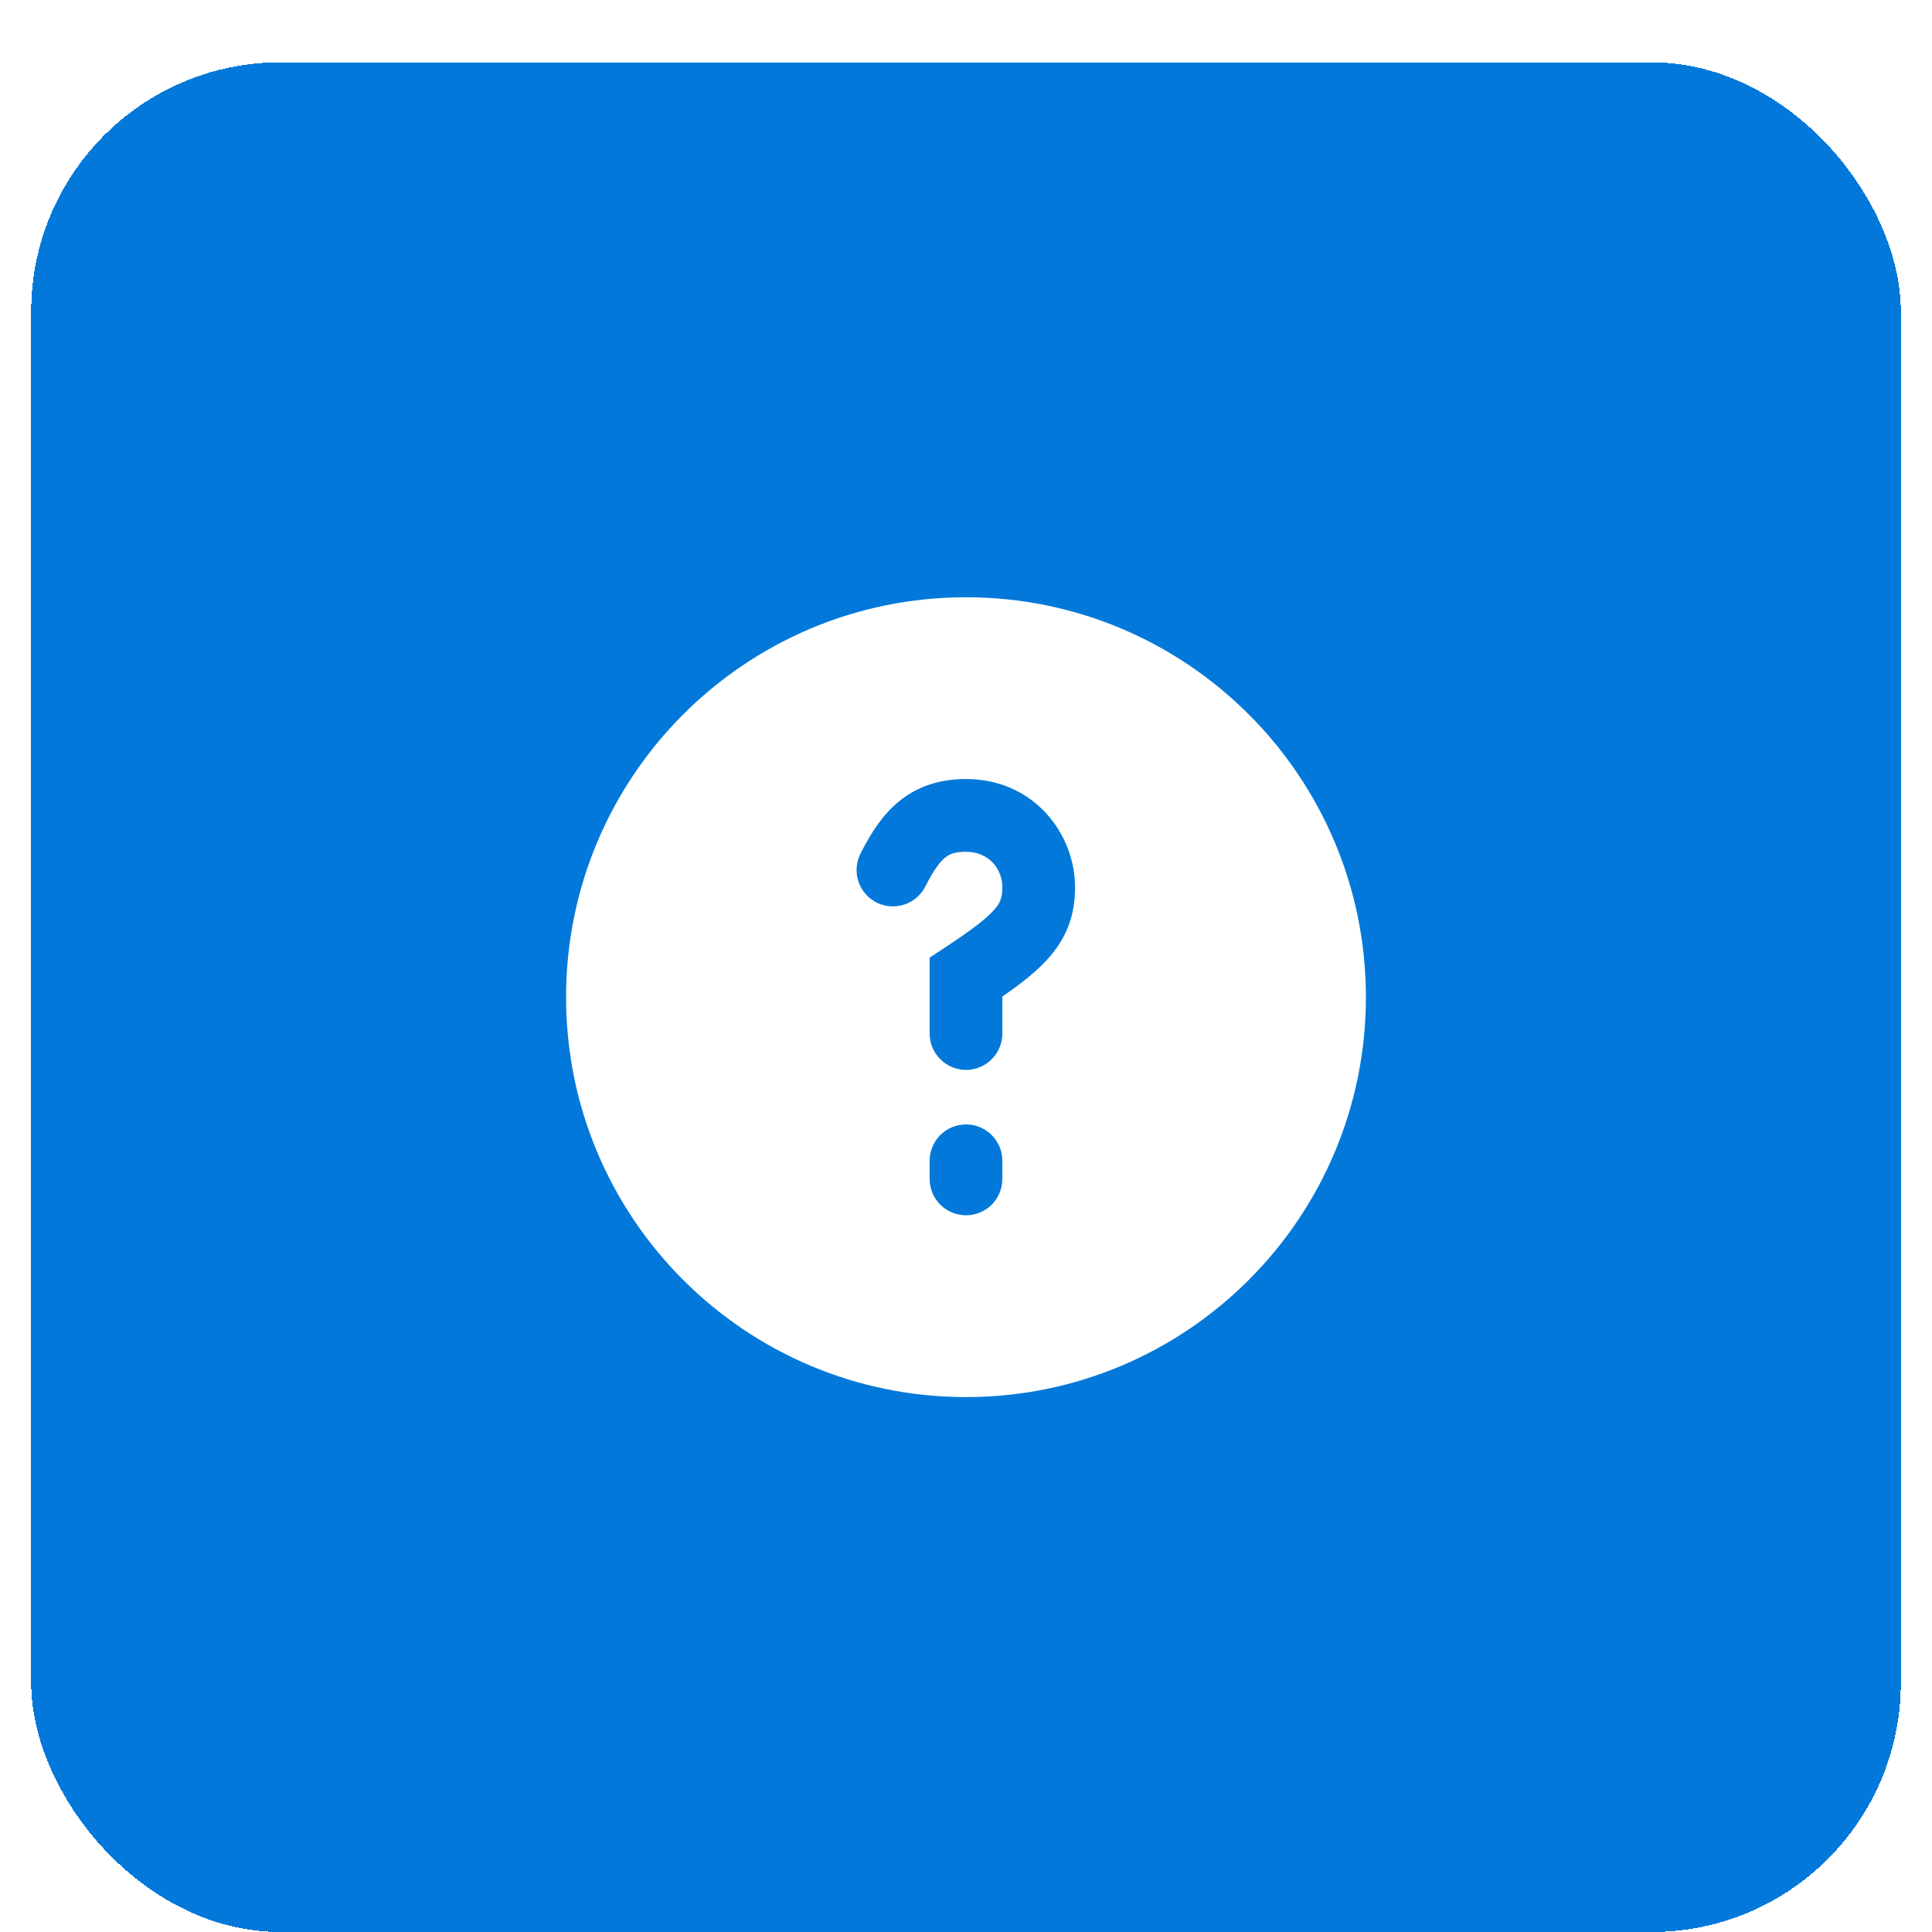 <svg width="62" height="62" viewBox="0 0 62 62" fill="none" xmlns="http://www.w3.org/2000/svg">
<g filter="url(#filter0_di_7167_4110)">
<rect x="1" width="60" height="60" rx="8" fill="#0279DA" shape-rendering="crispEdges"/>
<path fill-rule="evenodd" clip-rule="evenodd" d="M31 17.167C23.912 17.167 18.166 22.913 18.166 30C18.166 37.088 23.912 42.834 31 42.834C38.087 42.834 43.833 37.088 43.833 30C43.833 22.913 38.087 17.167 31 17.167ZM29.707 26.424C29.976 25.896 30.174 25.645 30.338 25.515C30.462 25.416 30.63 25.334 31 25.334C31.729 25.334 32.166 25.882 32.166 26.475C32.166 26.799 32.103 26.96 31.931 27.165C31.689 27.452 31.242 27.801 30.358 28.386L29.833 28.731V31.167C29.833 31.476 29.956 31.773 30.175 31.992C30.394 32.211 30.69 32.334 31 32.334C31.309 32.334 31.606 32.211 31.825 31.992C32.044 31.773 32.166 31.476 32.166 31.167V29.98C32.799 29.544 33.33 29.127 33.715 28.669C34.271 28.009 34.5 27.304 34.5 26.475C34.5 24.76 33.178 23 31 23C30.202 23 29.496 23.206 28.89 23.685C28.326 24.132 27.941 24.747 27.626 25.371C27.553 25.508 27.508 25.658 27.493 25.813C27.479 25.968 27.496 26.124 27.542 26.272C27.589 26.42 27.665 26.557 27.766 26.676C27.866 26.794 27.989 26.891 28.128 26.962C28.267 27.032 28.418 27.073 28.573 27.084C28.728 27.095 28.884 27.075 29.031 27.025C29.178 26.975 29.313 26.896 29.43 26.793C29.546 26.69 29.64 26.565 29.707 26.424ZM32.166 35.25C32.166 34.941 32.044 34.644 31.825 34.425C31.606 34.207 31.309 34.084 31 34.084C30.69 34.084 30.394 34.207 30.175 34.425C29.956 34.644 29.833 34.941 29.833 35.25V35.834C29.833 36.143 29.956 36.44 30.175 36.659C30.394 36.877 30.69 37 31 37C31.309 37 31.606 36.877 31.825 36.659C32.044 36.44 32.166 36.143 32.166 35.834V35.25Z" fill="white"/>
</g>
<defs>
<filter id="filter0_di_7167_4110" x="0" y="0" width="62" height="62" filterUnits="userSpaceOnUse" color-interpolation-filters="sRGB">
<feFlood flood-opacity="0" result="BackgroundImageFix"/>
<feColorMatrix in="SourceAlpha" type="matrix" values="0 0 0 0 0 0 0 0 0 0 0 0 0 0 0 0 0 0 127 0" result="hardAlpha"/>
<feOffset dy="1"/>
<feGaussianBlur stdDeviation="0.5"/>
<feComposite in2="hardAlpha" operator="out"/>
<feColorMatrix type="matrix" values="0 0 0 0 0 0 0 0 0 0 0 0 0 0 0 0 0 0 0.1 0"/>
<feBlend mode="normal" in2="BackgroundImageFix" result="effect1_dropShadow_7167_4110"/>
<feBlend mode="normal" in="SourceGraphic" in2="effect1_dropShadow_7167_4110" result="shape"/>
<feColorMatrix in="SourceAlpha" type="matrix" values="0 0 0 0 0 0 0 0 0 0 0 0 0 0 0 0 0 0 127 0" result="hardAlpha"/>
<feOffset dy="1"/>
<feGaussianBlur stdDeviation="0.4"/>
<feComposite in2="hardAlpha" operator="arithmetic" k2="-1" k3="1"/>
<feColorMatrix type="matrix" values="0 0 0 0 1 0 0 0 0 1 0 0 0 0 1 0 0 0 0.4 0"/>
<feBlend mode="normal" in2="shape" result="effect2_innerShadow_7167_4110"/>
</filter>
</defs>
</svg>
